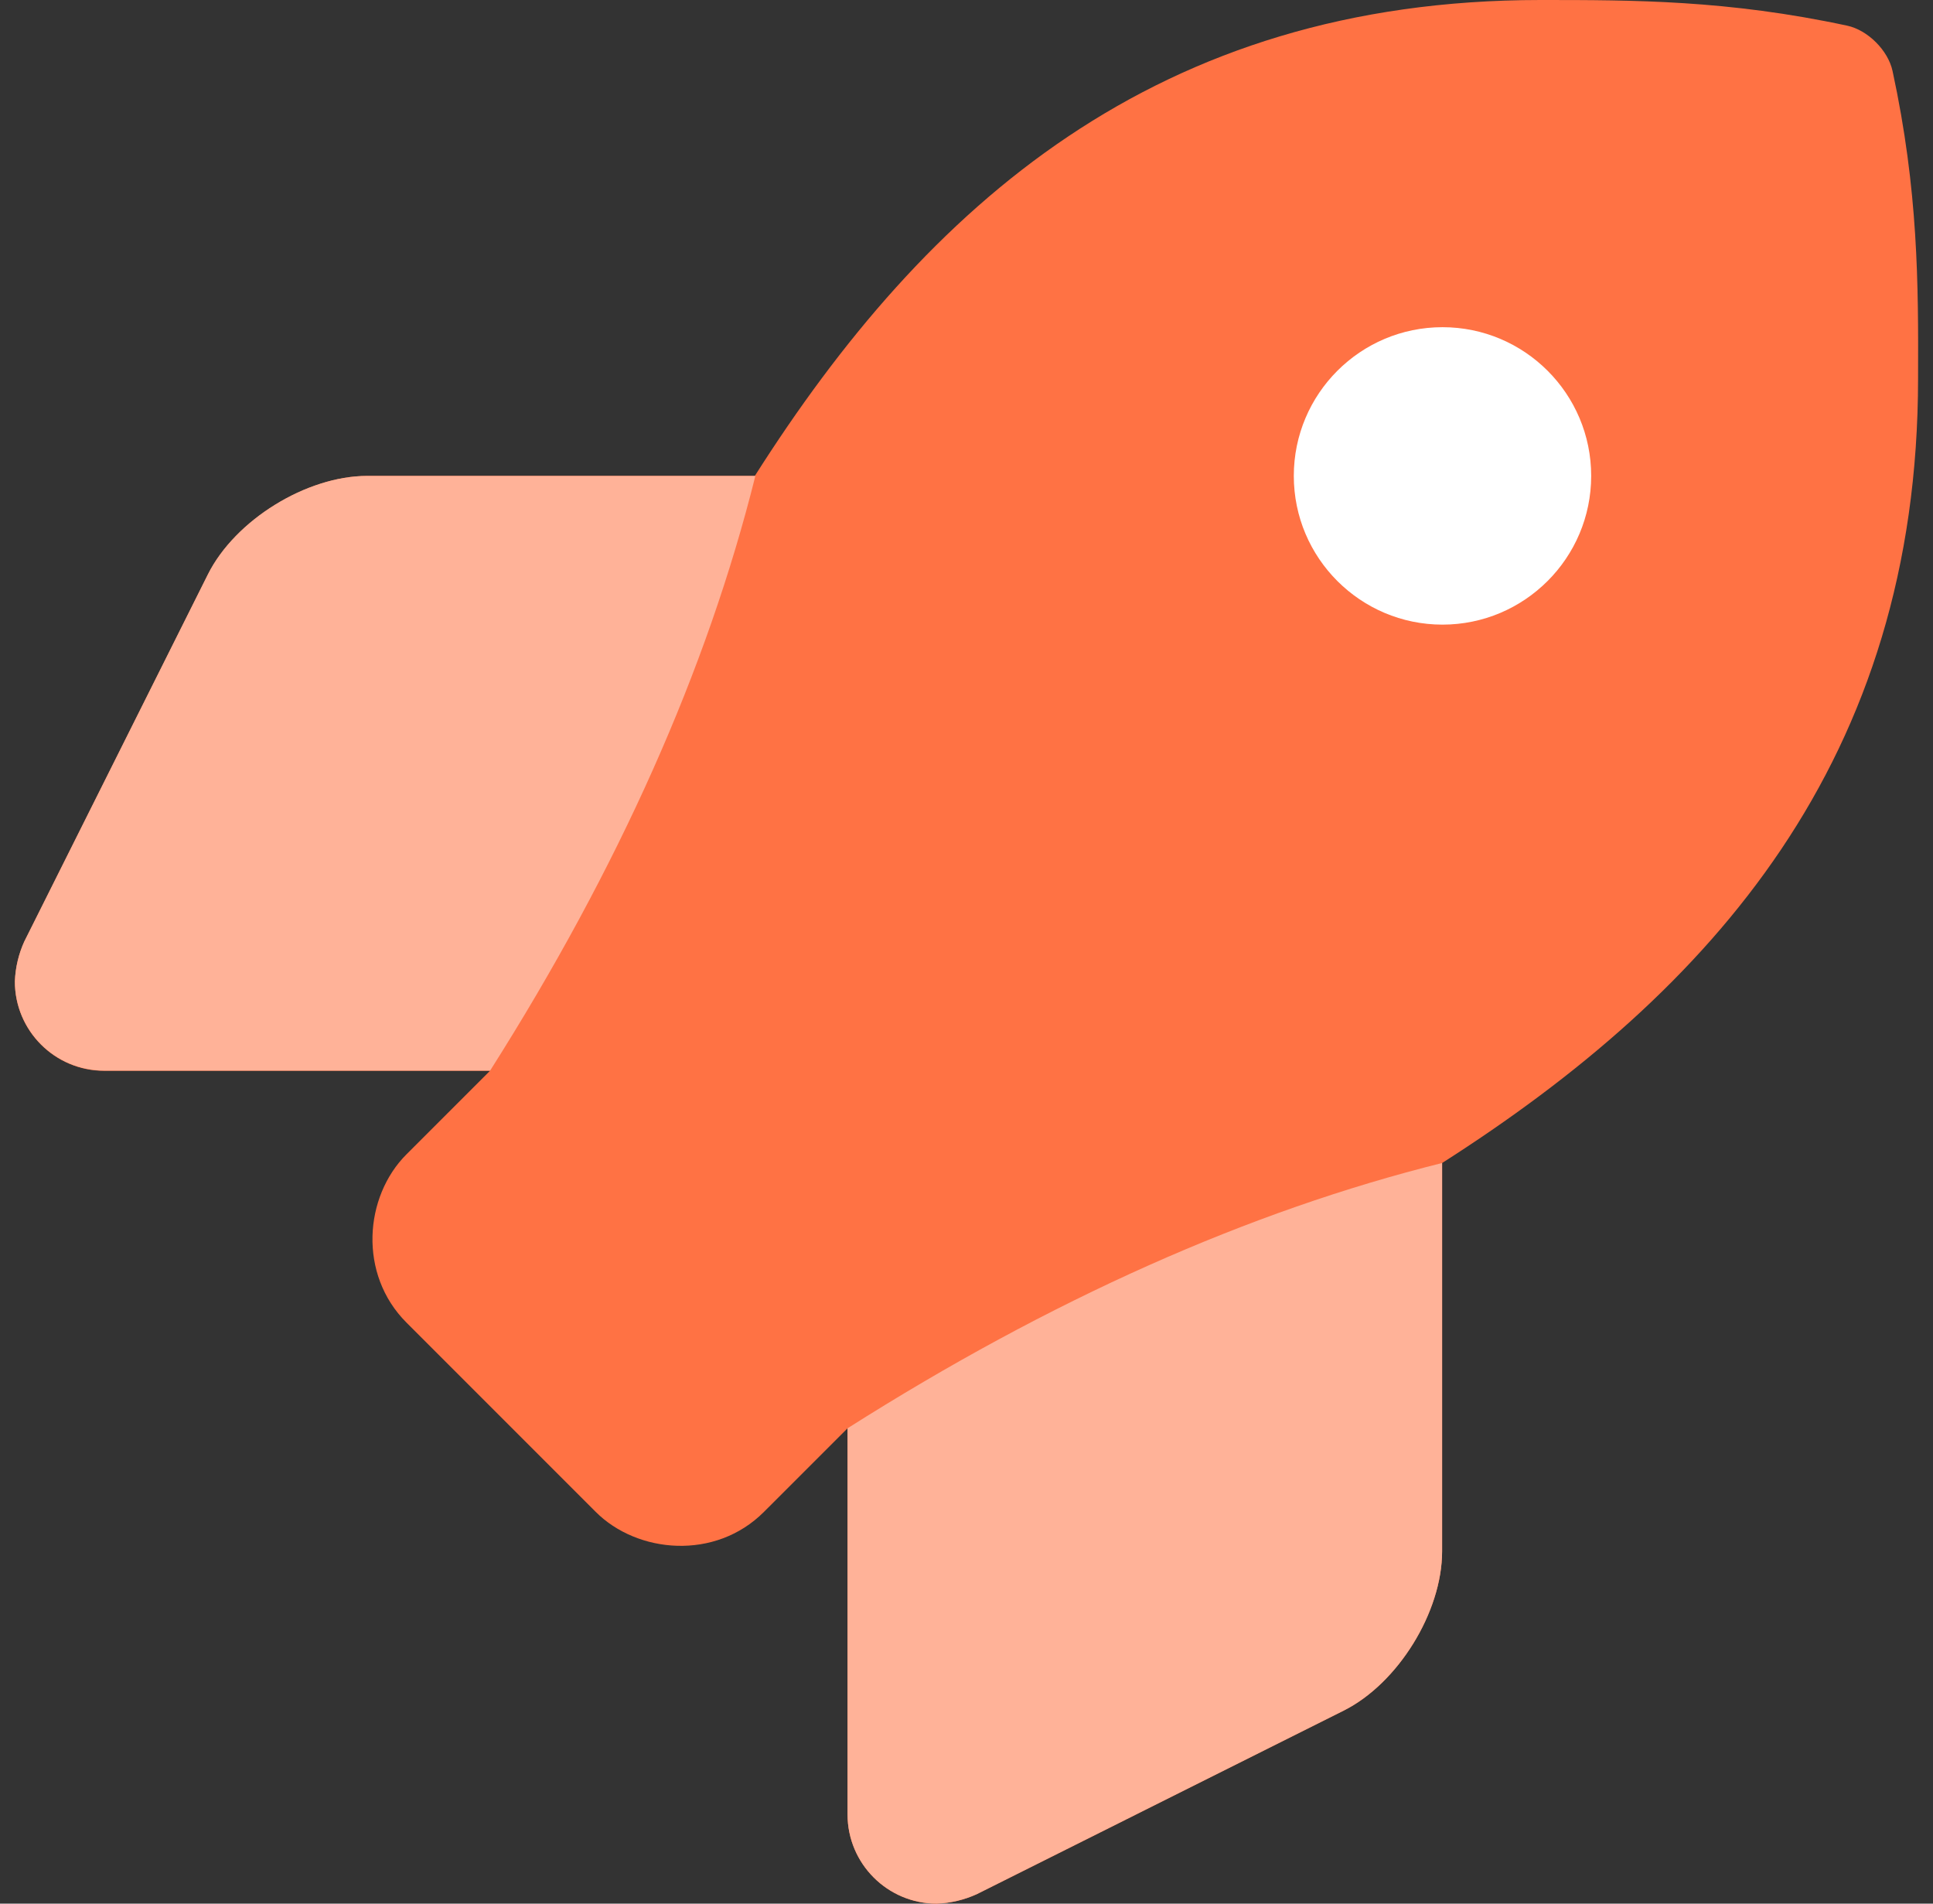 <?xml version="1.0" encoding="UTF-8"?>
<svg width="65px" height="64px" viewBox="0 0 65 64" version="1.1" xmlns="http://www.w3.org/2000/svg" xmlns:xlink="http://www.w3.org/1999/xlink">
    <rect x="0" y="0" width="65" height="64" fill="#333333" stroke="none"/>
    <title>rocket</title>
    <g id="Home-" stroke="none" stroke-width="1" fill="none" fill-rule="evenodd">
        <g id="Home-2" transform="translate(-1399, -5042)" fill-rule="nonzero">
            <g id="Icon-&amp;-Text-" transform="translate(379, 4750)">
                <g id="Group-2-Copy-2" transform="translate(860, 234)">
                    <g id="rocket" transform="translate(160.5, 58)">
                        <path d="M63.14,2.387 C62.991,1.695 62.308,1.012 61.614,0.863 C57.589,0 54.438,0 51.301,0 C38.397,0 30.659,6.9 24.882,16 L11.855,16 C9.811,16.002 7.41,17.484 6.494,19.311 L0.314,31.662 C0.129,32.071 0.017,32.526 0,33 C0,34.656 1.345,36 3.001,36 L15.977,36 L13.168,38.809 C11.747,40.229 11.543,42.841 13.168,44.465 L19.531,50.828 C20.925,52.226 23.55,52.473 25.19,50.828 L28,48.019 L28,61 C28,62.656 29.345,64 31,64 C31.474,63.982 31.929,63.87 32.339,63.685 L44.68,57.512 C46.508,56.599 47.993,54.199 47.993,52.154 L47.993,39.1 C57.068,33.31 63.998,25.549 63.998,12.713 C64.009,9.562 64.009,6.412 63.14,2.387 Z" id="Path" fill="#FF7244"></path>
                        <path d="M48.005,21 C45.246,20.999 43.006,18.759 43.006,16 C43.006,13.24 45.247,11 48.006,11 C50.766,11 53.006,13.24 53.006,16 C53.005,18.759 50.764,20.999 48.005,21 Z" id="Path" fill="#FFFFFF"></path>
                        <path d="M28,48.019 L28,61 C28,62.656 29.345,64 31,64 C31.474,63.982 31.929,63.87 32.339,63.685 L44.68,57.512 C46.508,56.599 47.993,54.199 47.993,52.154 L47.993,39.1 C41.487,40.721 34.823,43.694 28,48.019 Z" id="Path-Copy" fill="#FFB298"></path>
                        <path d="M2.453,22.466 L2.453,35.447 C2.454,37.103 3.798,38.447 5.454,38.447 C5.928,38.429 6.383,38.317 6.792,38.132 L19.133,31.959 C20.962,31.046 22.447,28.646 22.447,26.601 L22.447,13.547 C15.941,15.168 9.276,18.141 2.453,22.466 Z" id="Path-Copy-2" fill="#FFB298" transform="translate(12.45, 25.997) scale(-1, 1) rotate(270) translate(-12.45, -25.997)"></path>
                    </g>
                </g>
            </g>
        </g>
    </g>
</svg>